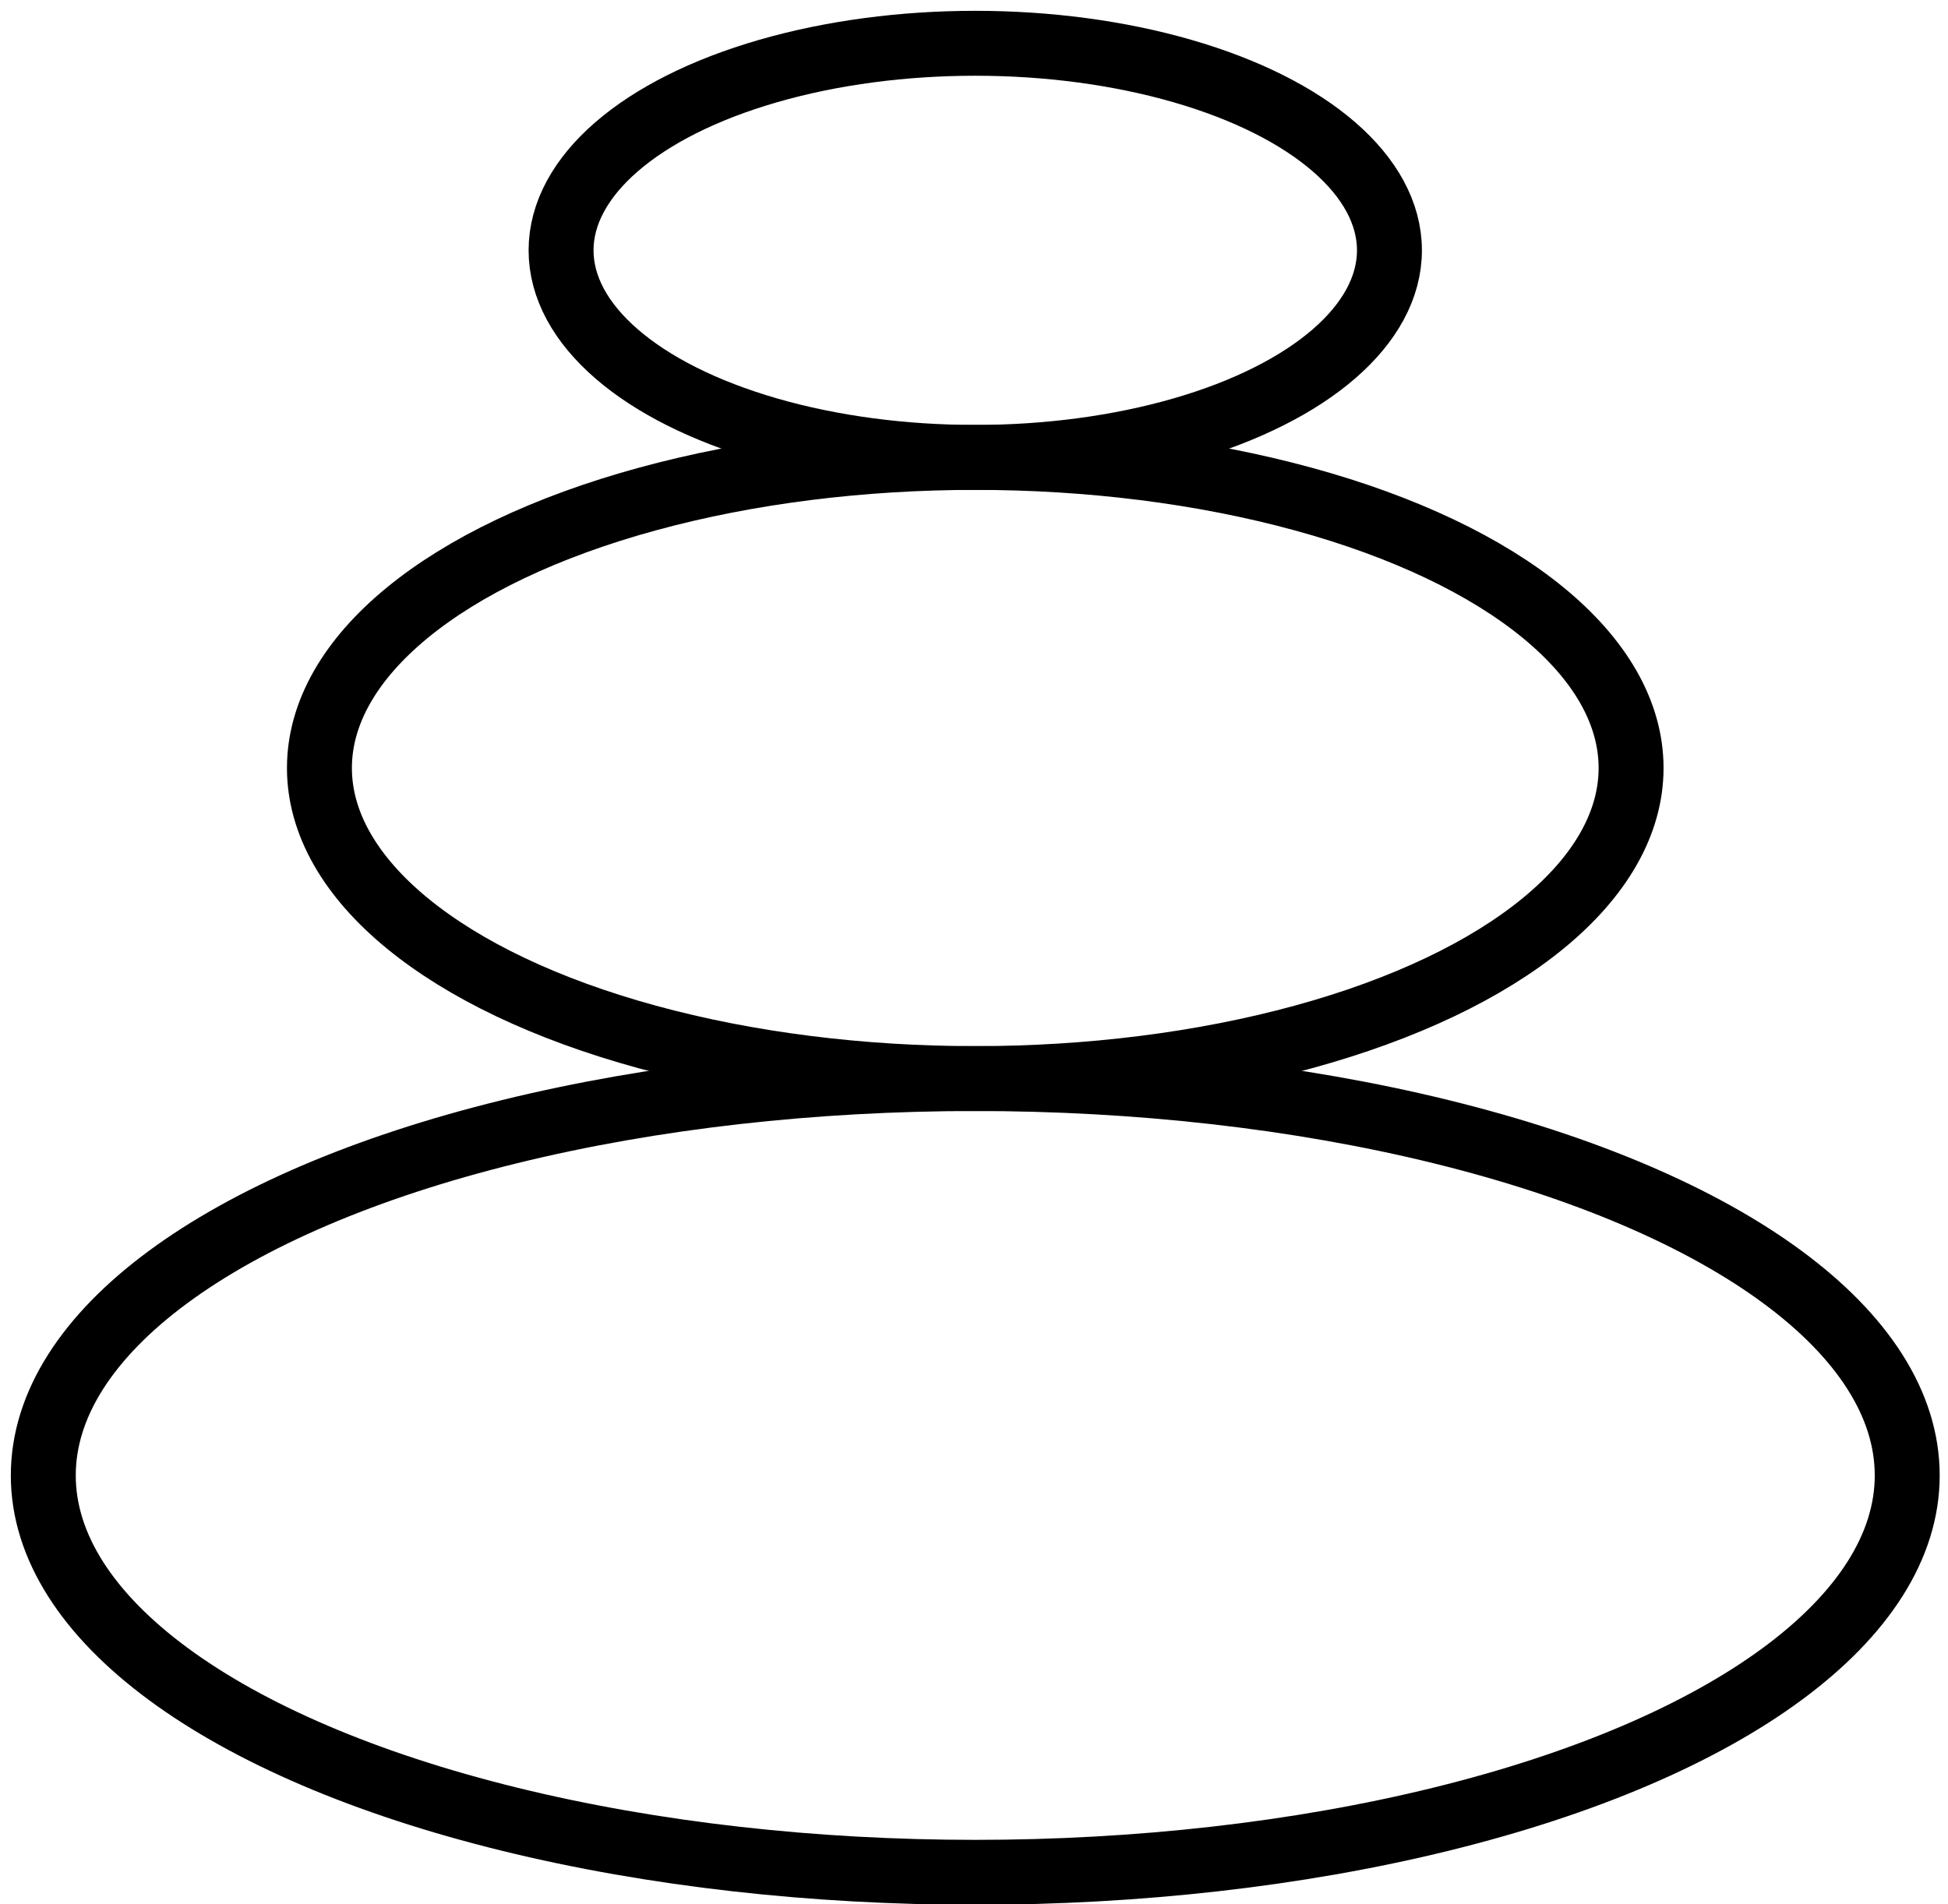 <svg width="45" height="44" viewBox="0 0 45 44" fill="none" xmlns="http://www.w3.org/2000/svg">
<ellipse cx="22.529" cy="17.745" rx="15.15" ry="7.176" stroke="black" stroke-width="1.5"/>
<ellipse cx="22.529" cy="5.784" rx="9.568" ry="4.784" stroke="black" stroke-width="1.5"/>
<ellipse cx="22.529" cy="34.09" rx="21.529" ry="9.17" stroke="black" stroke-width="1.5"/>
</svg>
